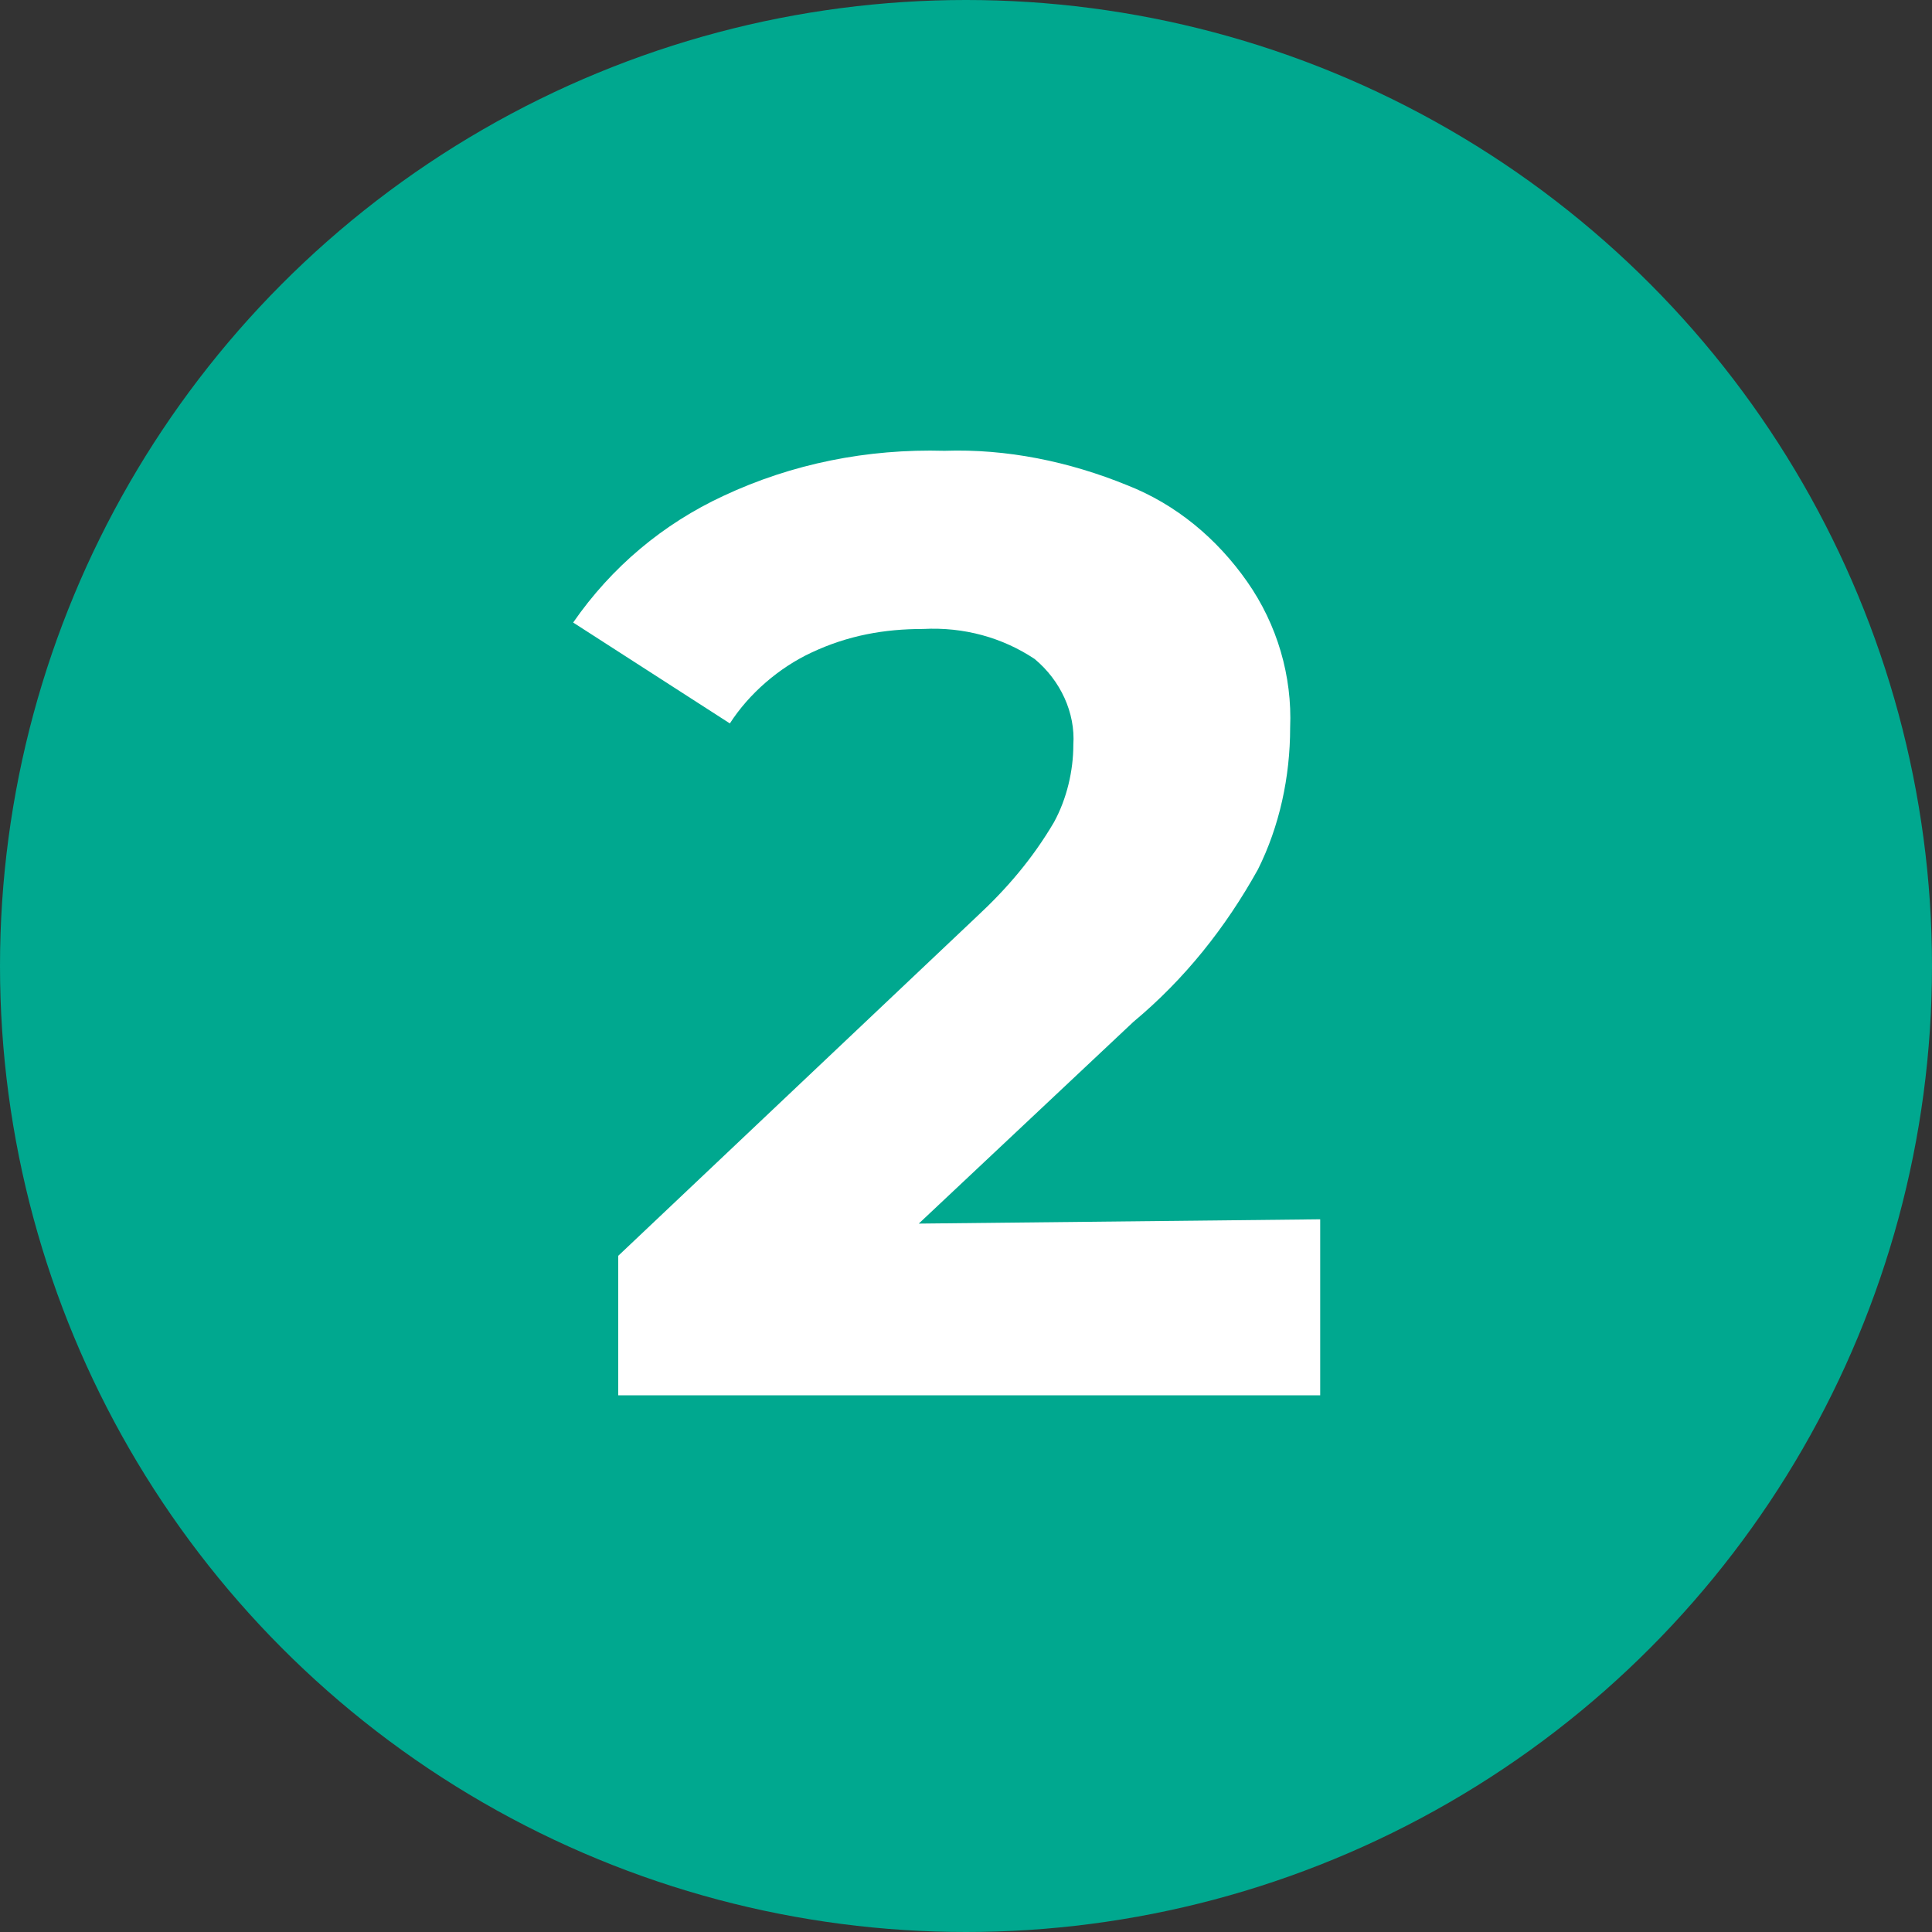 <?xml version="1.0" encoding="utf-8"?>
<!-- Generator: Adobe Illustrator 28.3.0, SVG Export Plug-In . SVG Version: 6.00 Build 0)  -->
<svg version="1.1" id="Layer_1" xmlns="http://www.w3.org/2000/svg" xmlns:xlink="http://www.w3.org/1999/xlink" x="0px" y="0px"
	 viewBox="0 0 90 90" style="enable-background:new 0 0 90 90;" xml:space="preserve">
<rect x="0" y="0" width="90" height="90" fill="#333333" stroke="none"/>
<style type="text/css">
	.st0{fill:#00A88F;}
	.st1{enable-background:new    ;}
	.st2{fill:#FFFFFF;}
</style>
<g id="Layer_2_00000096760557420263198120000010209903534933512358_">
	<g id="Layer_1-2">
		<g id="Group_22">
			<g id="Ellipse_4">
				<circle class="st0" cx="45" cy="45" r="45"/>
			</g>
			<g id="_2" class="st1">
				<g class="st1">
					<path class="st2" d="M61.5,56.8V65H28.8v-6.5l16.7-15.8c1.4-1.3,2.6-2.7,3.6-4.4c0.6-1.1,0.9-2.4,0.9-3.6c0.1-1.5-0.6-3-1.8-4
						c-1.5-1-3.3-1.5-5.2-1.4c-1.8,0-3.5,0.3-5.2,1.1c-1.5,0.7-2.9,1.9-3.8,3.3l-7.3-4.7c1.8-2.6,4.2-4.6,7-5.9
						c3.2-1.5,6.7-2.2,10.3-2.1c2.9-0.1,5.8,0.5,8.5,1.6c2.3,0.9,4.2,2.5,5.6,4.5c1.4,2,2.1,4.4,2,6.8c0,2.3-0.5,4.6-1.5,6.6
						c-1.5,2.7-3.4,5.1-5.8,7.1l-10,9.4L61.5,56.8z"/>
				</g>
			</g>
		</g>
	</g>
</g>
</svg>
